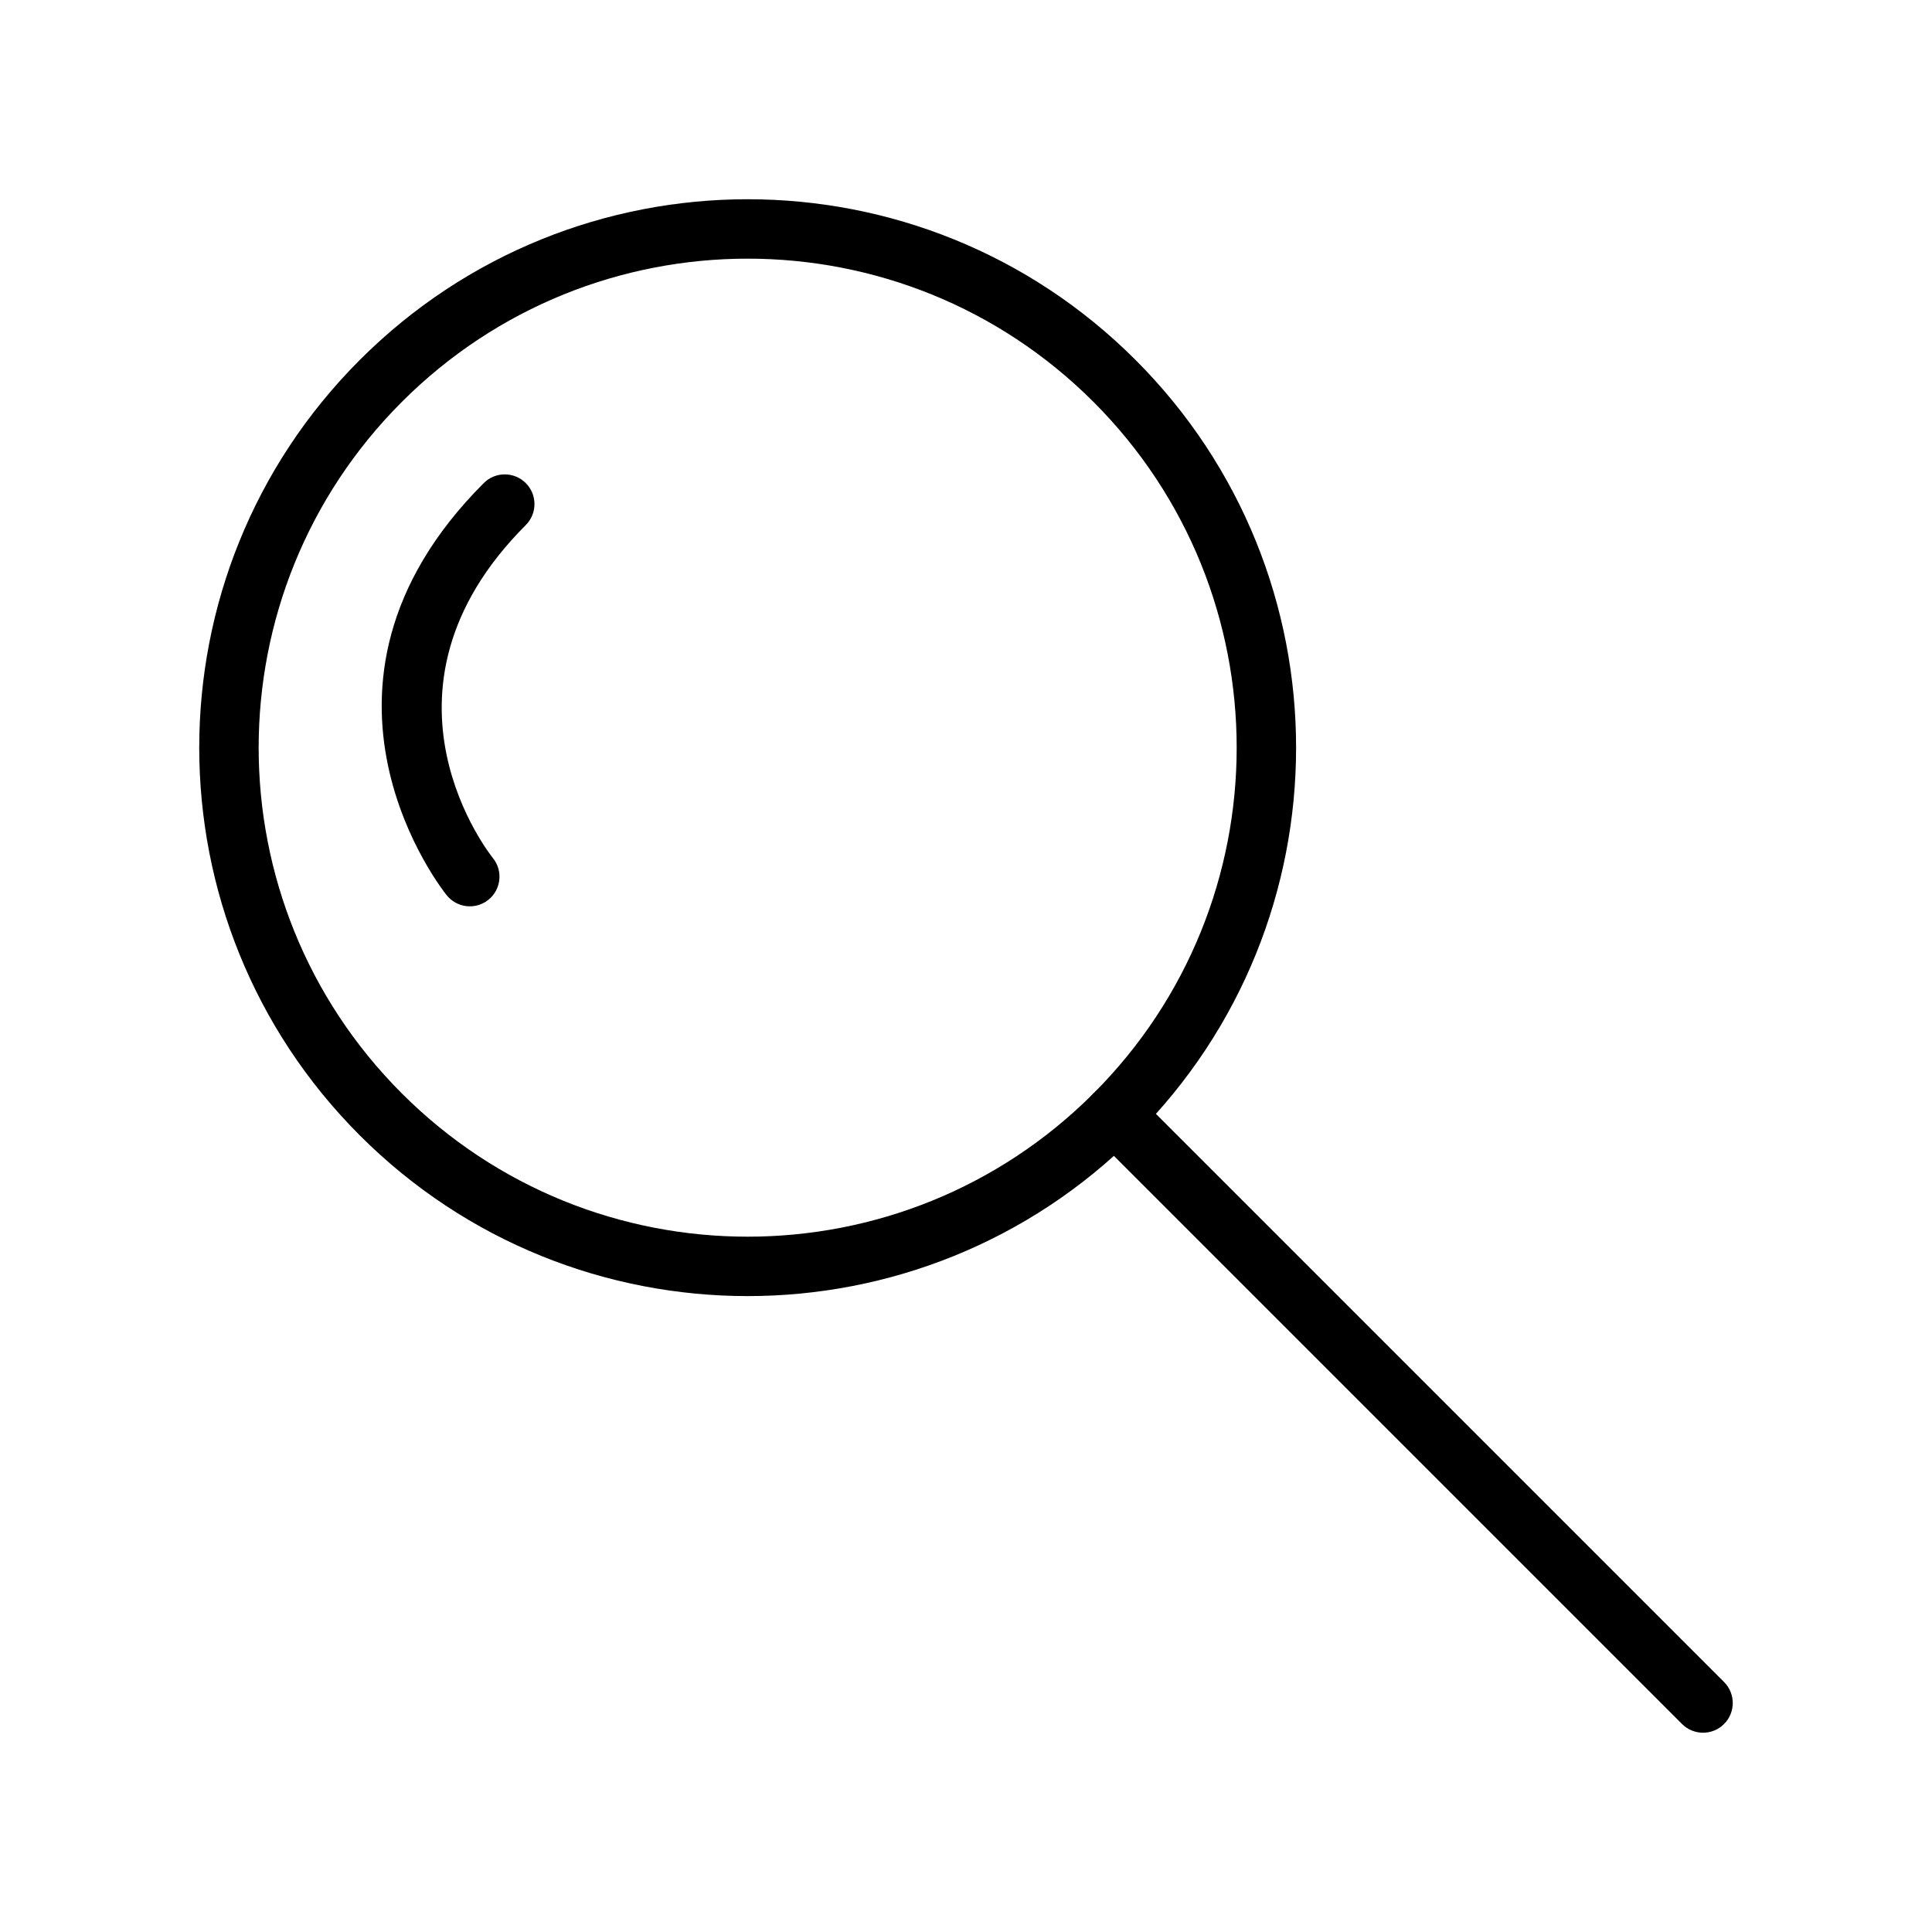 <?xml version="1.0" encoding="UTF-8"?>
<!-- Uploaded to: SVG Repo, www.svgrepo.com, Generator: SVG Repo Mixer Tools -->
<svg fill="#000000" width="800px" height="800px" version="1.1" viewBox="144 144 512 512" xmlns="http://www.w3.org/2000/svg">
 <g>
  <path d="m239.37 239.37c28.379-28.379 65.574-42.57 102.77-42.57s74.391 14.191 102.77 42.57 42.57 65.574 42.57 102.77-14.191 74.391-42.57 102.77-65.574 42.57-102.77 42.57-74.391-14.191-102.77-42.57-42.57-65.574-42.57-102.77 14.191-74.391 42.57-102.77zm102.77-26.824c-33.164 0-66.332 12.652-91.637 37.957-25.305 25.305-37.957 58.469-37.957 91.637s12.652 66.332 37.957 91.637c25.305 25.305 58.469 37.957 91.637 37.957s66.332-12.652 91.637-37.957c25.305-25.305 37.957-58.469 37.957-91.637 0-33.164-12.652-66.332-37.957-91.637-25.305-25.305-58.469-37.957-91.637-37.957z"/>
  <path d="m262.36 381.22c2.699 3.398 7.644 3.961 11.039 1.262 3.398-2.699 3.961-7.644 1.262-11.039-0.102-0.129-35.695-43.922 8.672-88.289 3.074-3.074 3.074-8.059 0-11.133-3.074-3.074-8.059-3.074-11.133 0-54.375 54.375-9.969 109.04-9.84 109.2z"/>
  <path d="m444.91 433.77c-3.074-3.074-8.059-3.074-11.133 0-3.074 3.074-3.074 8.059 0 11.133l155.98 155.98c3.074 3.074 8.059 3.074 11.133 0s3.074-8.059 0-11.133z"/>
 </g>
</svg>